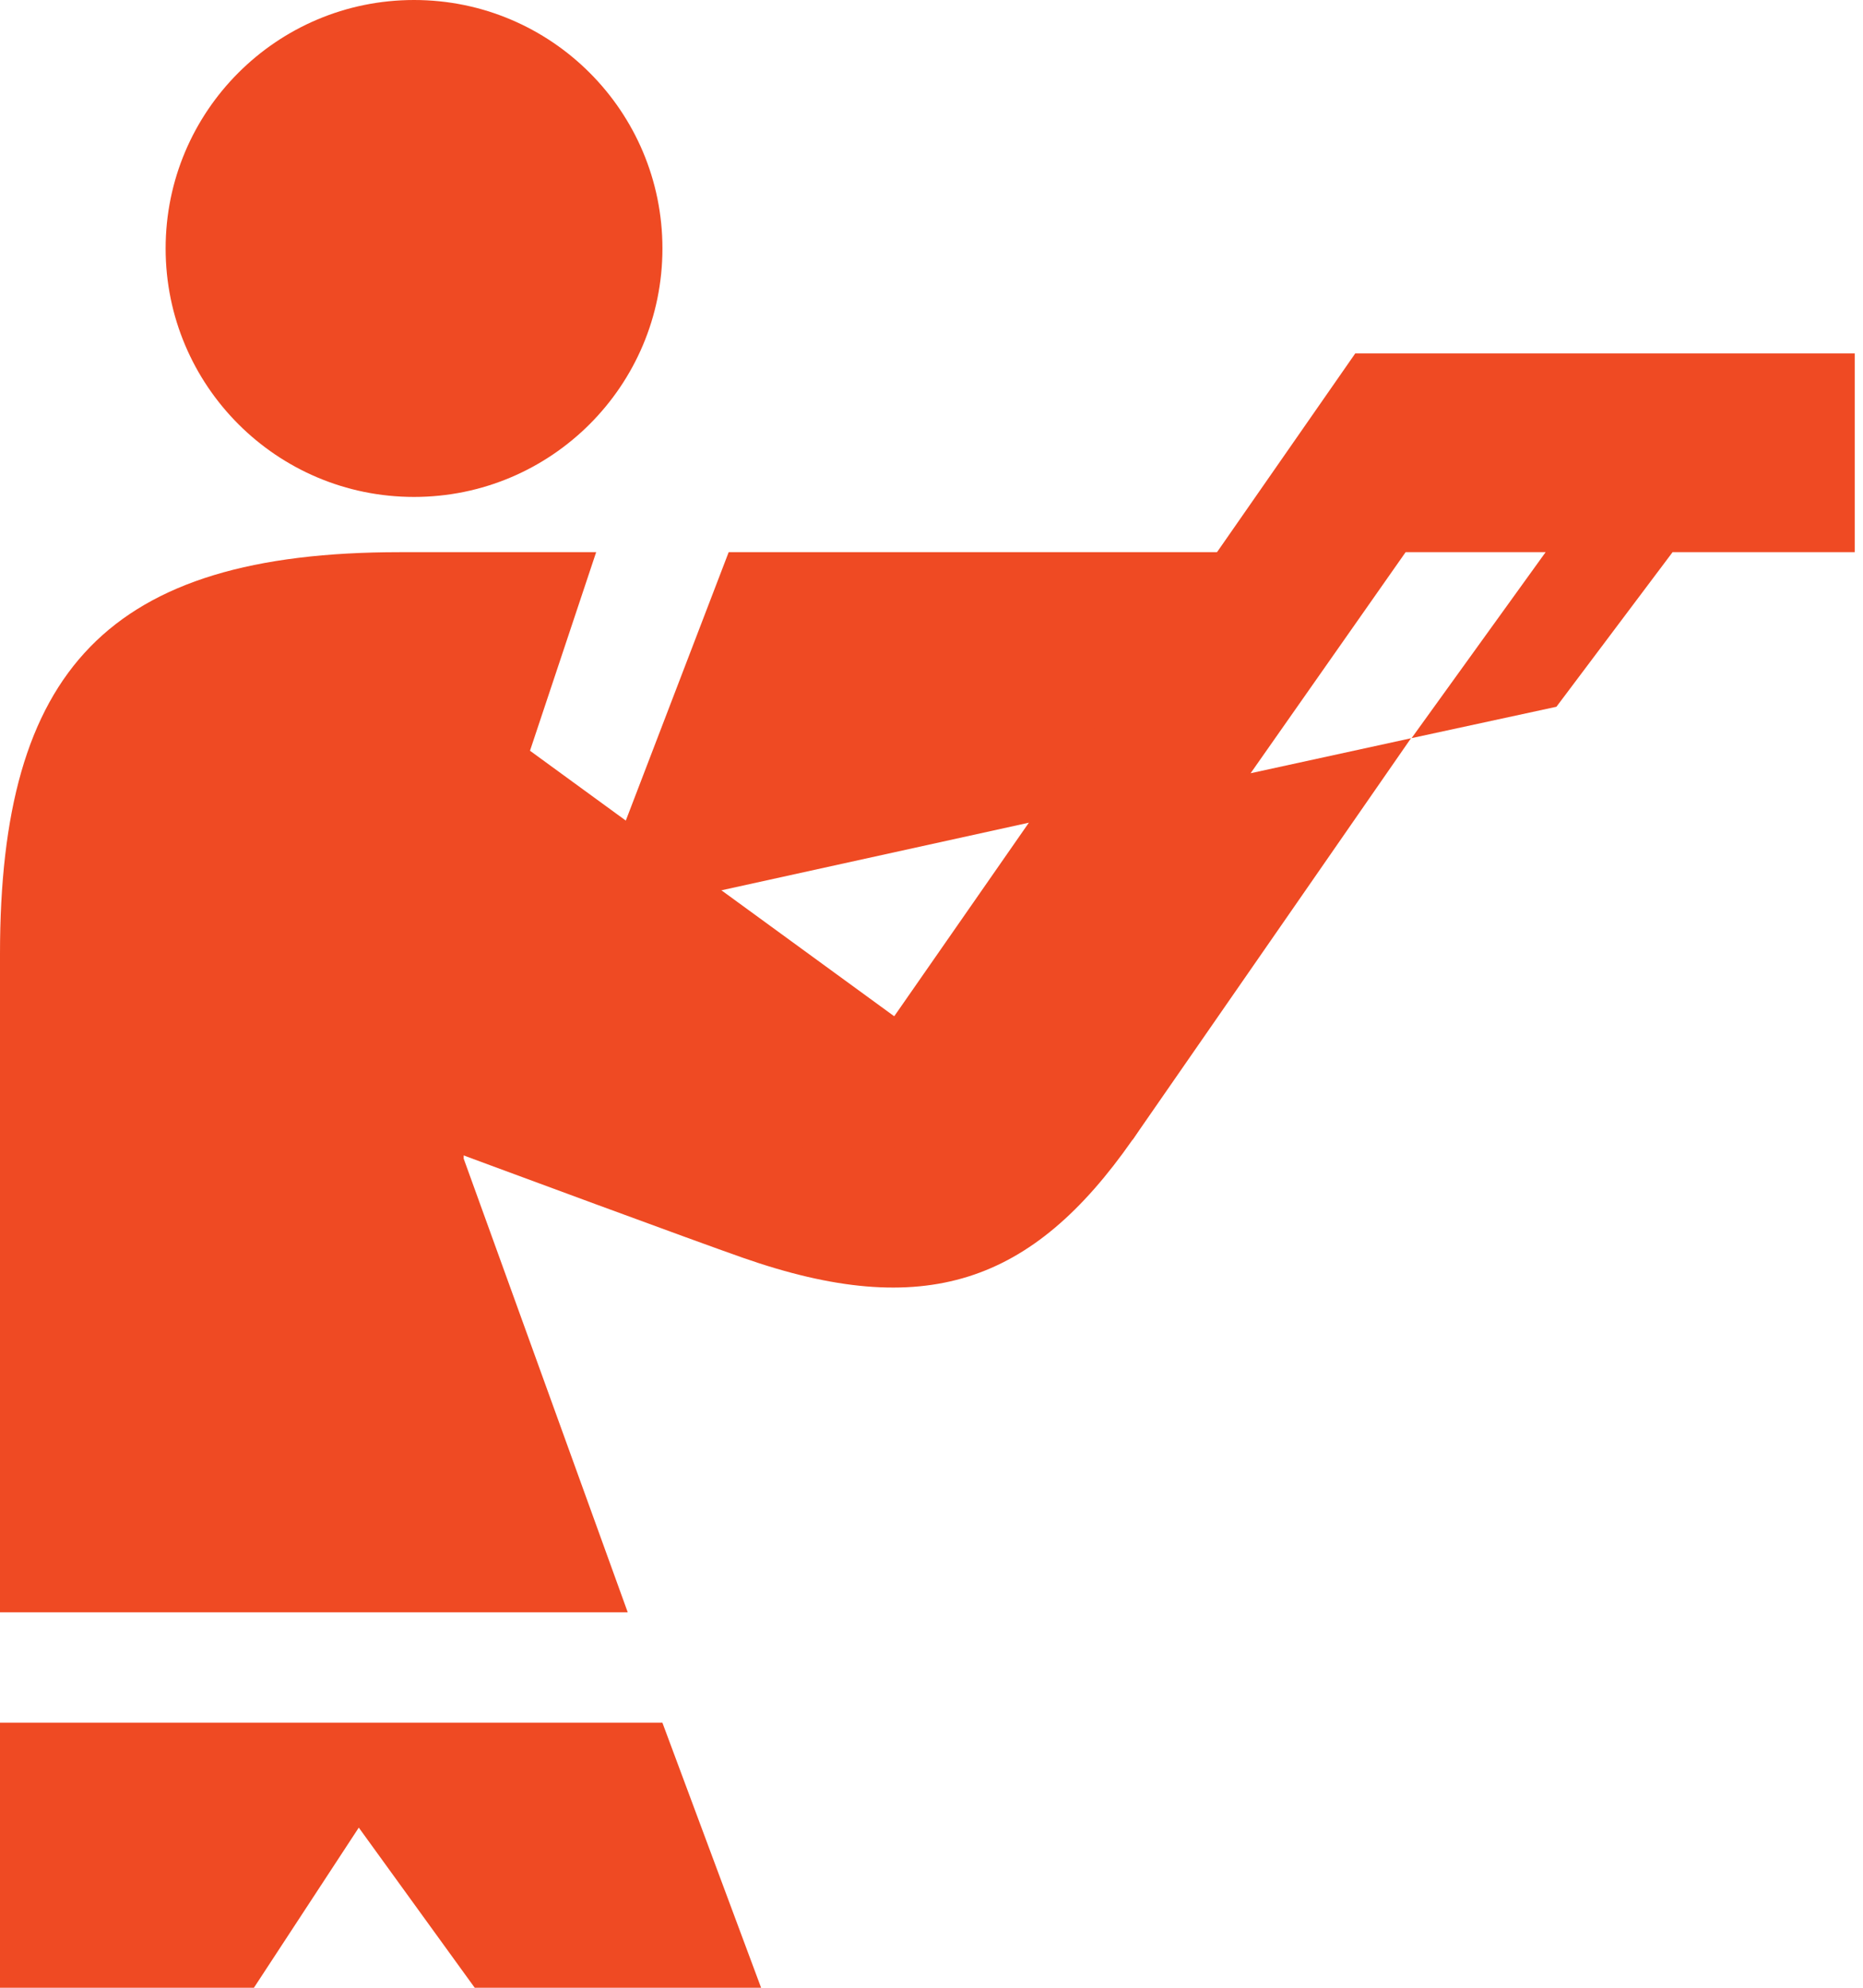 <svg width="75" height="80" viewBox="0 0 75 80" fill="none" xmlns="http://www.w3.org/2000/svg">
<g clip-path="url(#clip0_887_27559)">
<path d="M29.335 22.223H55.993L49.664 31.298L23.664 37.014L29.335 22.223Z" fill="#EF4A23"/>
<path d="M3.555 40.889C3.555 40.889 25.804 49.182 29.884 50.613C37.226 53.191 41.555 51.653 45.59 45.875C49.013 40.978 39.653 43.564 39.653 43.564L14.381 25.146L3.555 40.889Z" fill="#EF4A23"/>
<path d="M24 22.223C24 22.223 20.462 22.223 16.089 22.223C4.311 22.223 0 27.005 0 38.392C0 48.054 0 64.889 0 64.889H25.271L18.667 46.632V38.223L24 22.223Z" fill="#EF4A23"/>
<path d="M16.668 20C22.191 20 26.668 15.523 26.668 10C26.668 4.477 22.191 0 16.668 0C11.145 0 6.668 4.477 6.668 10C6.668 15.523 11.145 20 16.668 20Z" fill="#EF4A23"/>
<path d="M30.64 80H19.111L14.444 73.555L10.222 80H0V69.333H26.667L30.64 80Z" fill="#EF4A23"/>
<path d="M54.56 14.223L32.223 46.329L45.6 45.867L56.8 29.716L56.827 29.707L50.347 31.12L56.587 22.223H62.223L56.827 29.707L62.658 28.445L67.334 22.223H74.667V14.223H54.56Z" fill="#EF4A23"/>
</g>
<defs>
<clipPath id="clip0_887_27559">
<rect width="74.667" height="80" fill="white"/>
</clipPath>
</defs>
</svg>

